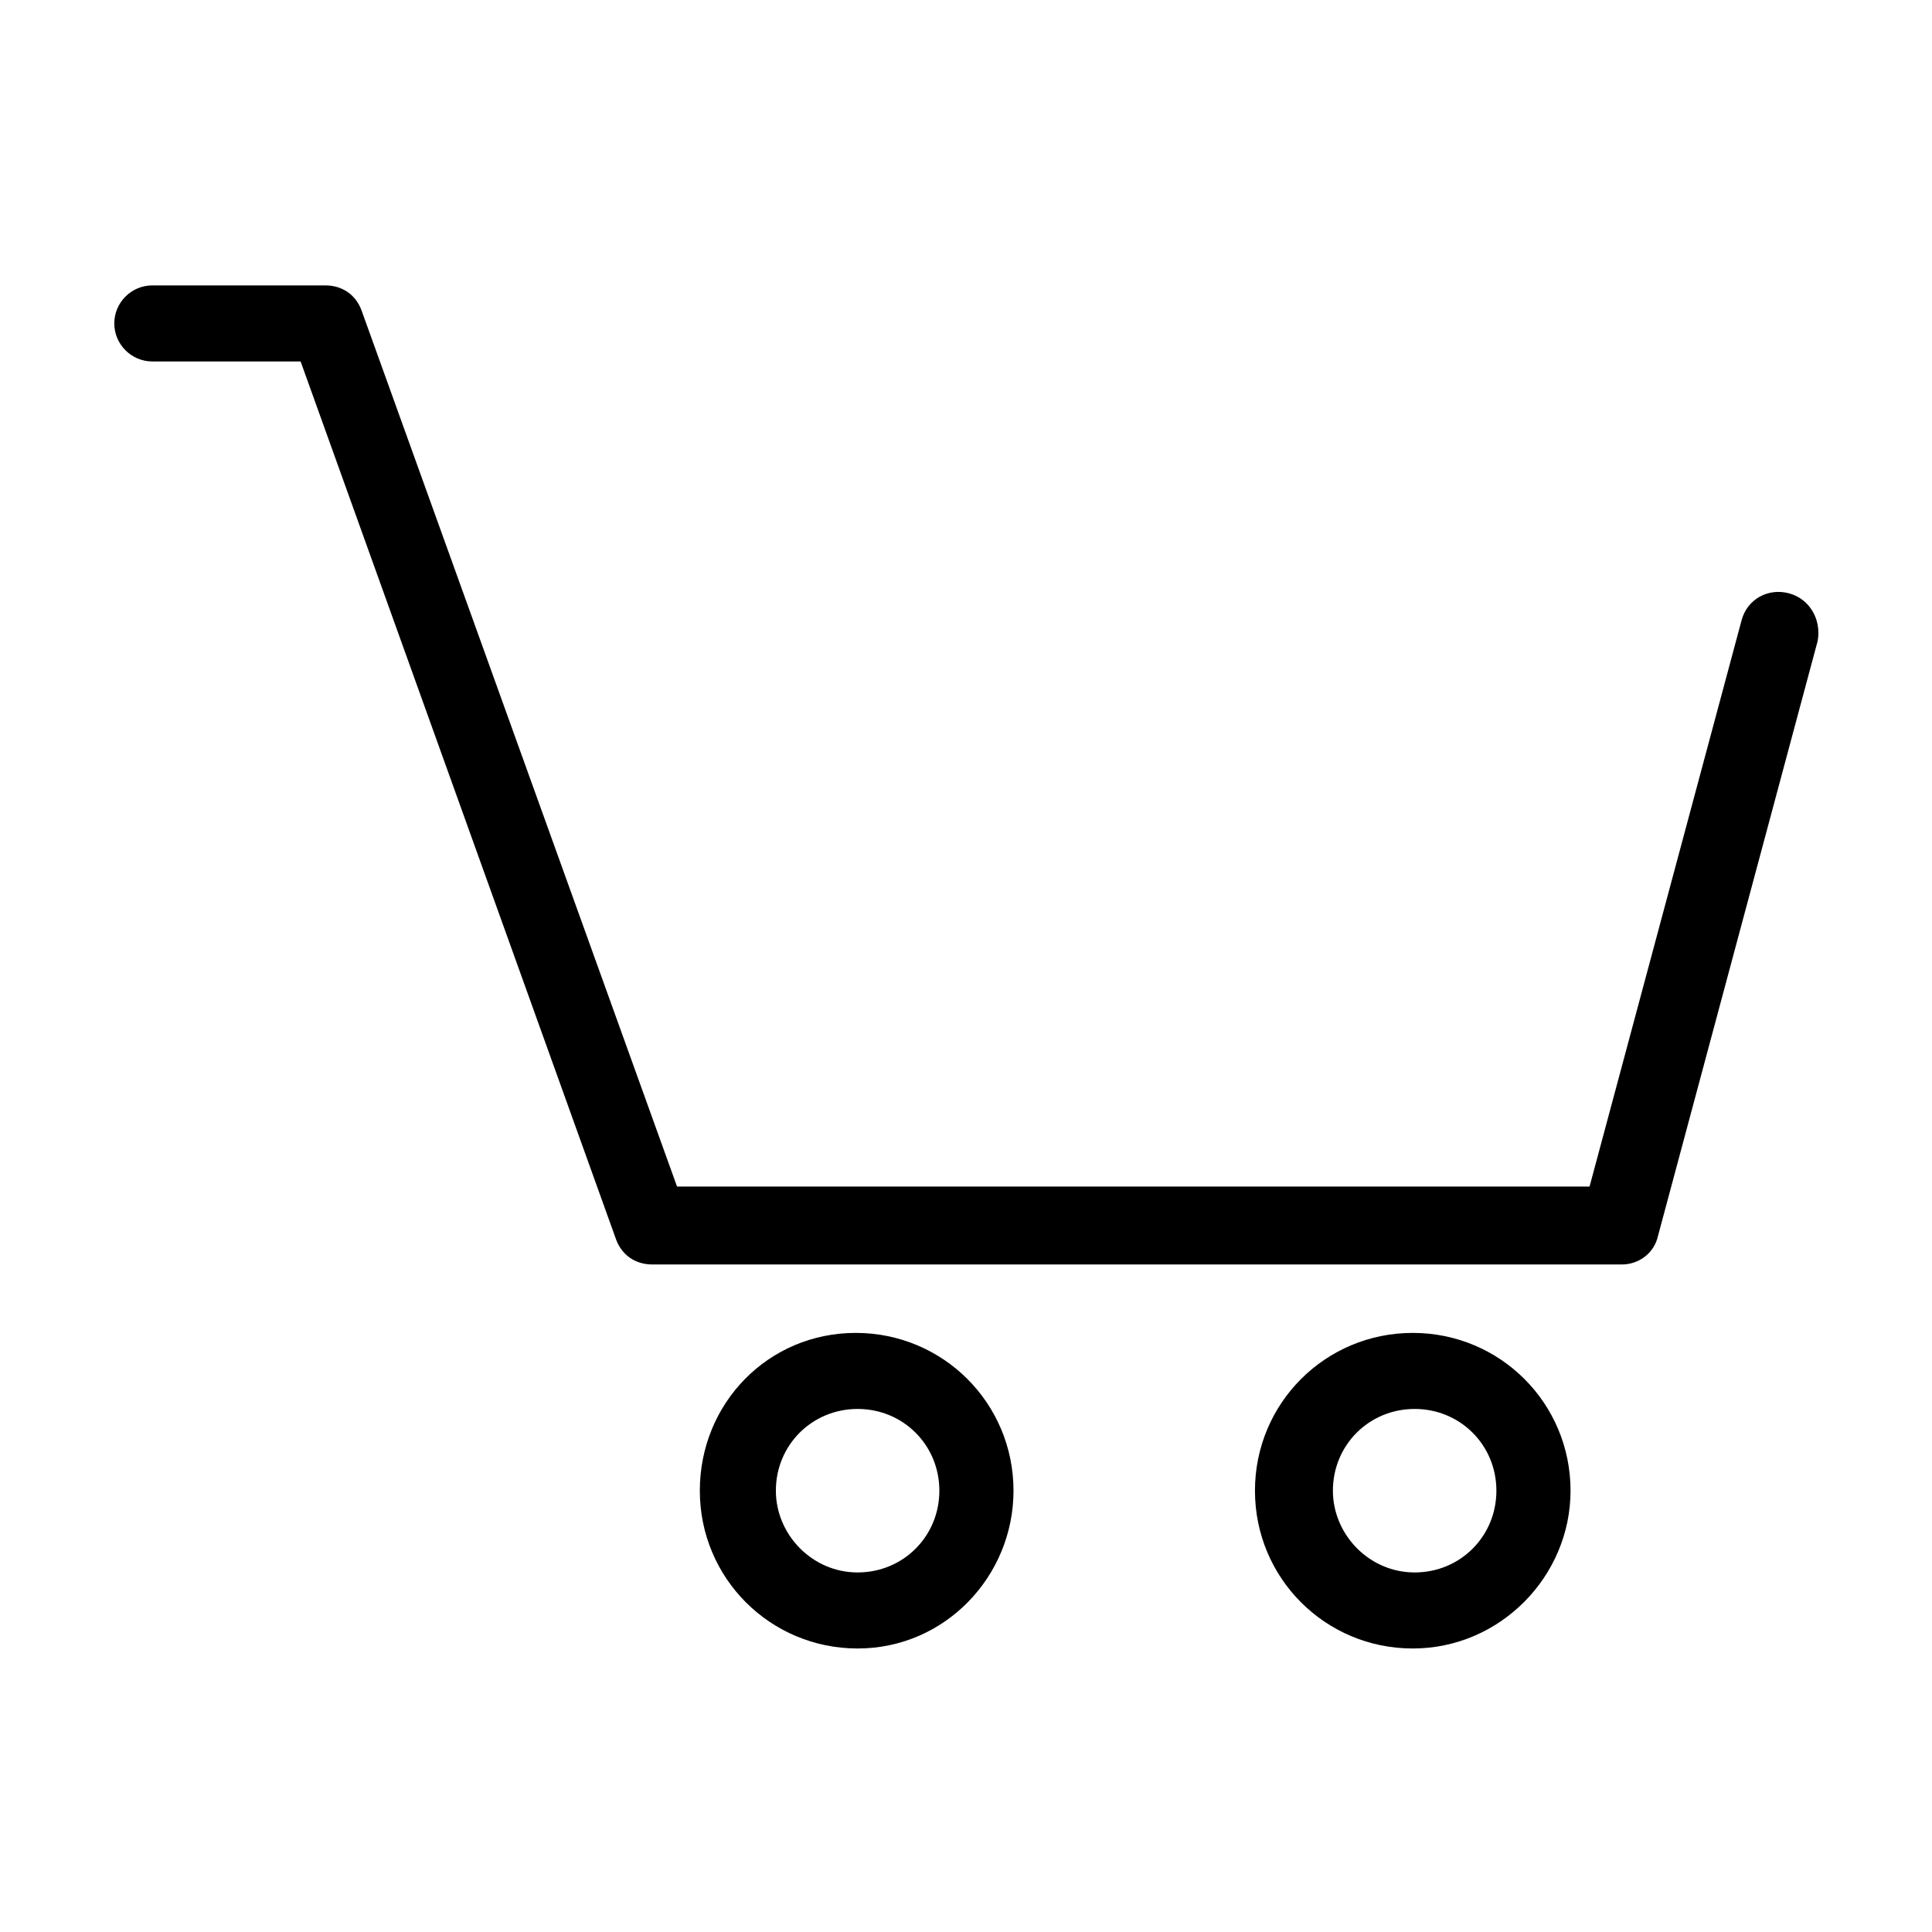 <?xml version="1.0" encoding="UTF-8"?>
<!-- Uploaded to: SVG Repo, www.svgrepo.com, Generator: SVG Repo Mixer Tools -->
<svg fill="#000000" width="800px" height="800px" version="1.1" viewBox="144 144 512 512" xmlns="http://www.w3.org/2000/svg">
 <g>
  <path d="m618.15 301.25c-5.543-1.512-11.082 1.512-12.594 7.055l-40.305 150.14h-241.83l-83.637-232.26c-1.512-4.031-5.039-6.551-9.574-6.551h-45.844c-5.543 0-10.078 4.535-10.078 10.078 0 5.543 4.535 10.078 10.078 10.078l39.297-0.004 83.633 232.76c1.512 4.031 5.039 6.551 9.574 6.551h256.94c4.535 0 8.566-3.023 9.574-7.559l42.32-157.69c1.004-5.543-2.016-11.086-7.559-12.598z"/>
  <path d="m412.59 539.05c0-23.176-18.641-41.816-41.816-41.816-23.176 0-41.312 18.641-41.312 41.816s18.641 41.816 41.816 41.816 41.312-19.145 41.312-41.816zm-62.977 0c0-12.09 9.574-21.664 21.664-21.664s21.664 9.574 21.664 21.664c0 12.09-9.574 21.664-21.664 21.664s-21.664-10.078-21.664-21.664z"/>
  <path d="m560.21 539.05c0-23.176-18.641-41.816-41.816-41.816s-41.816 18.641-41.816 41.816 18.641 41.816 41.816 41.816 41.816-19.145 41.816-41.816zm-62.977 0c0-12.09 9.574-21.664 21.664-21.664 12.09 0 21.664 9.574 21.664 21.664 0 12.09-9.574 21.664-21.664 21.664-12.094 0-21.664-10.078-21.664-21.664z"/>
 </g>
</svg>